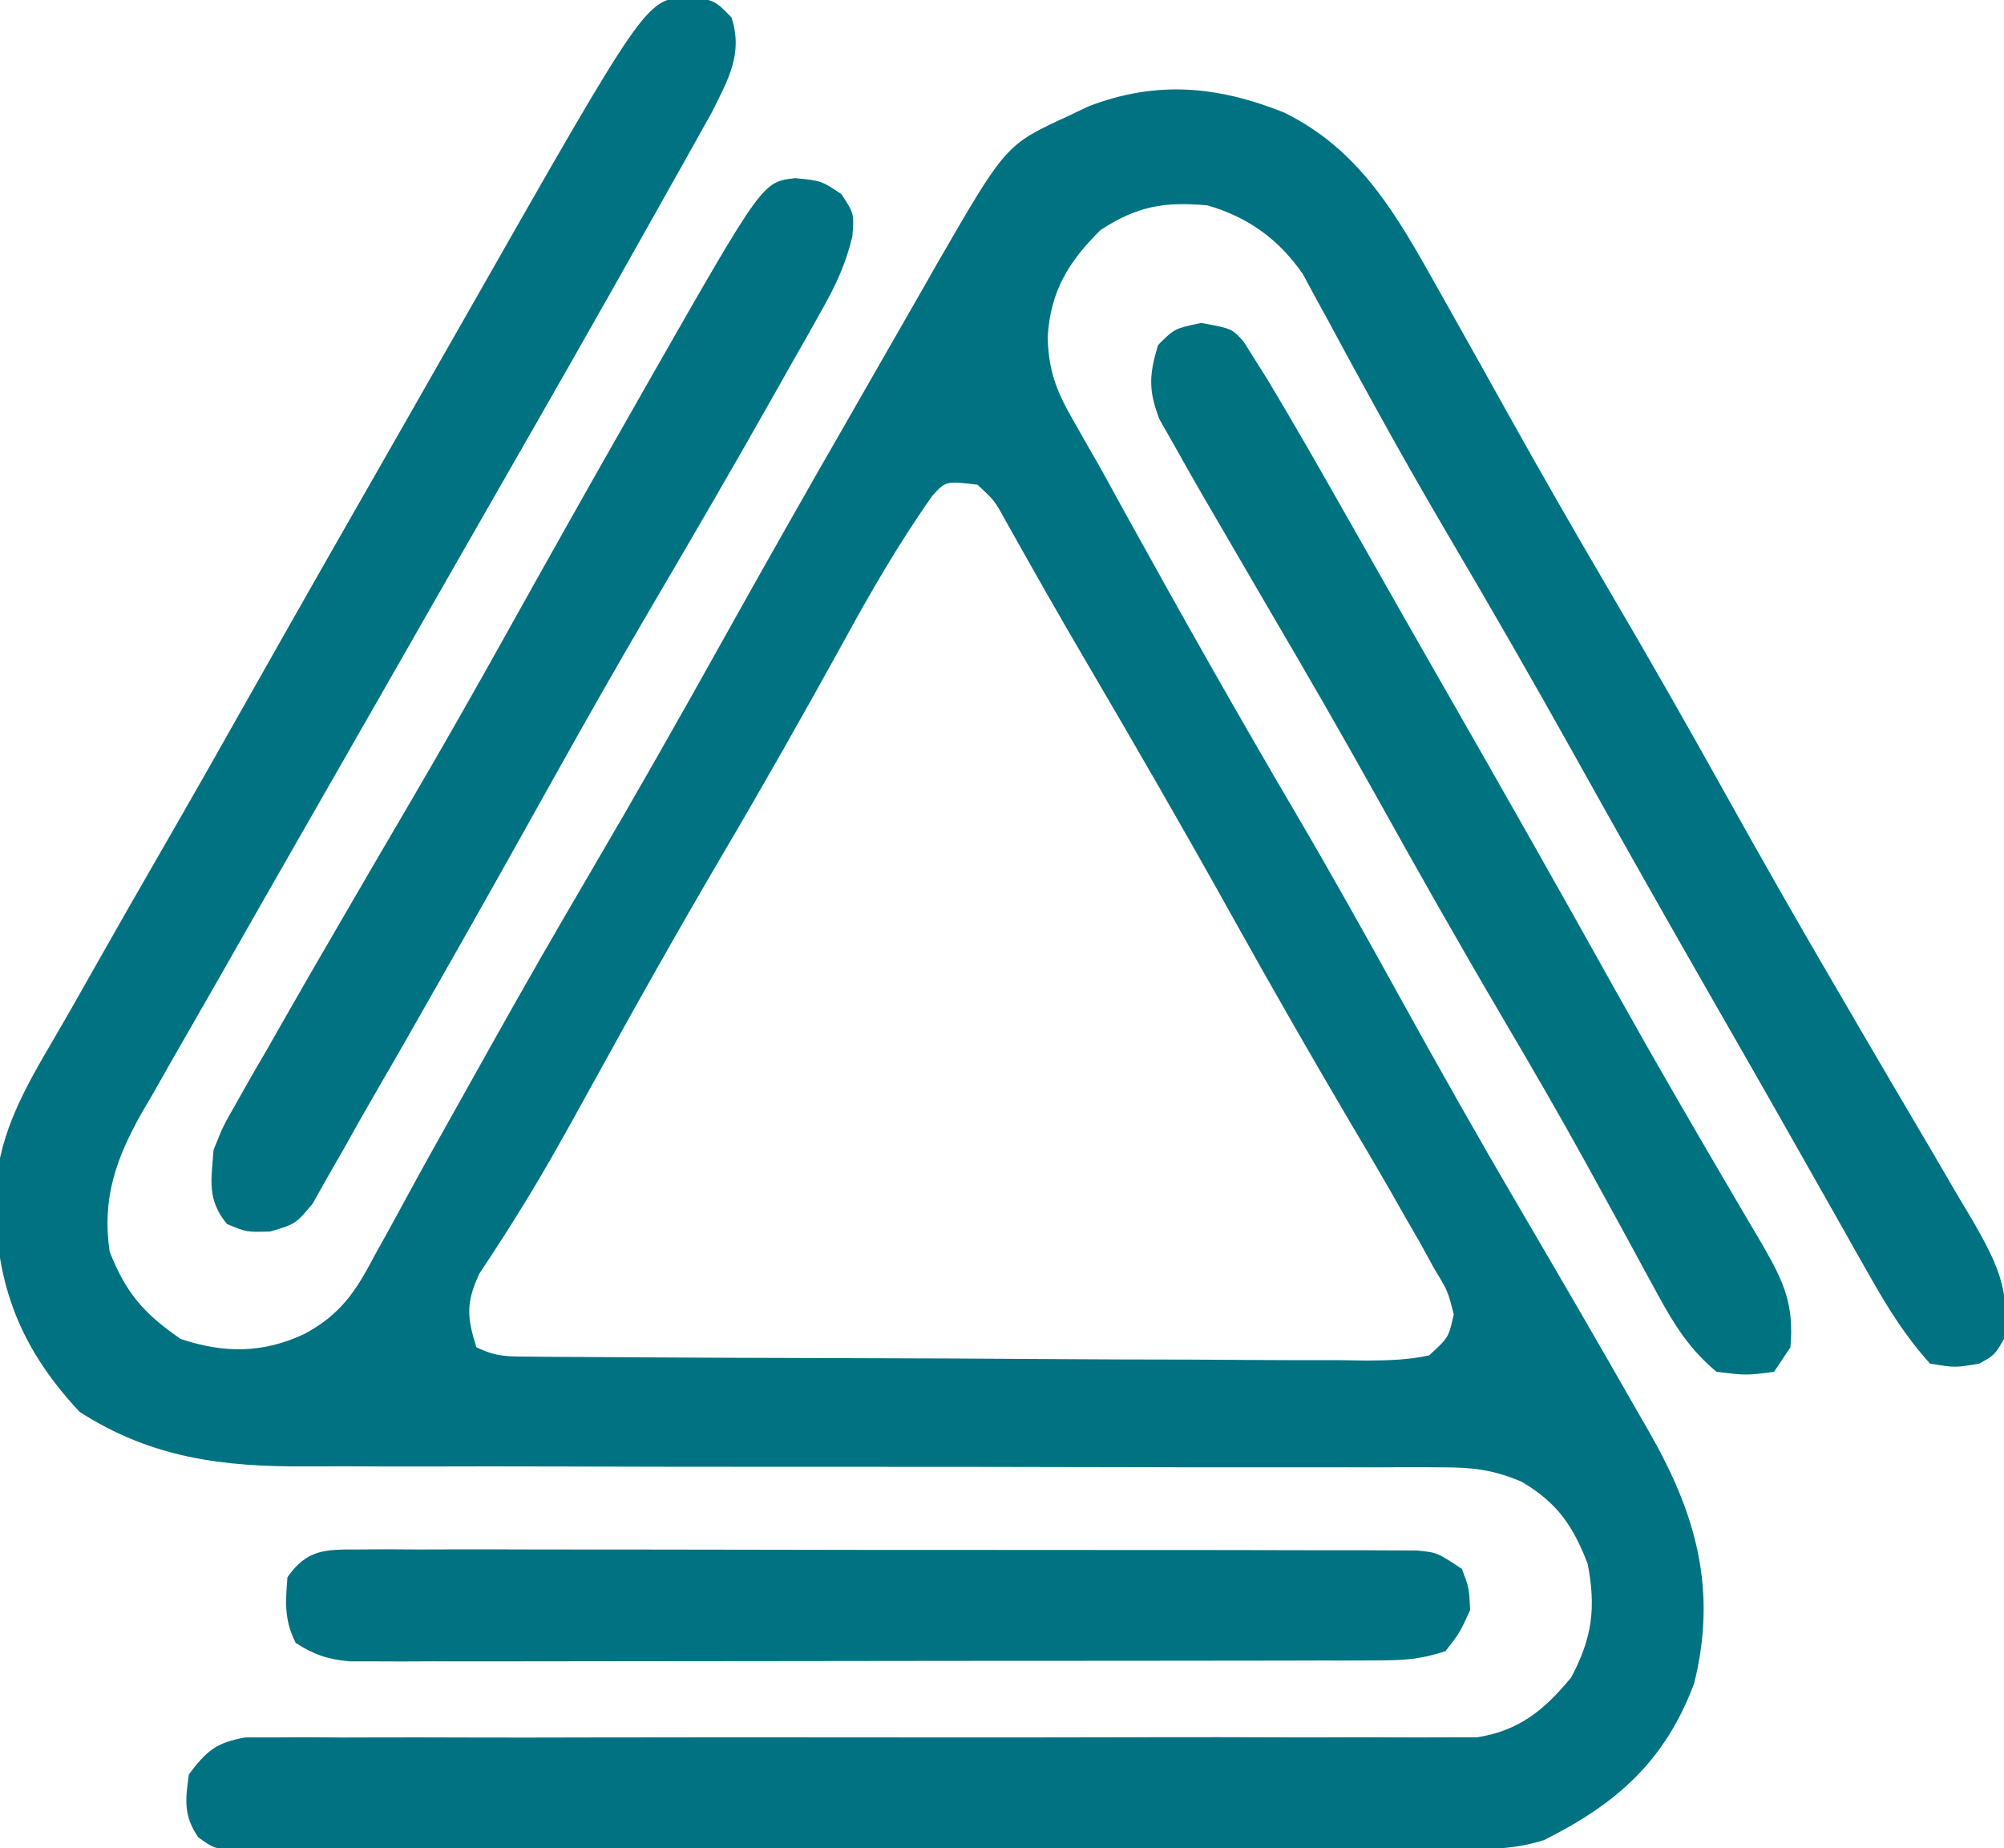 <?xml version="1.0" encoding="UTF-8"?>
<svg version="1.1" xmlns="http://www.w3.org/2000/svg" width="244" height="225">
<path d="M0 0 C3.562 0.438 3.562 0.438 5.625 2.562 C7.069 6.991 5.226 10.104 3.212 14.153 C2.696 15.074 2.18 15.996 1.648 16.945 C1.061 18 0.473 19.054 -0.133 20.14 C-0.769 21.27 -1.406 22.399 -2.062 23.562 C-2.735 24.764 -3.408 25.965 -4.08 27.166 C-10.455 38.538 -16.925 49.855 -23.412 61.162 C-25.759 65.253 -28.102 69.346 -30.441 73.441 C-30.936 74.308 -30.936 74.308 -31.441 75.192 C-32.772 77.521 -34.102 79.85 -35.432 82.179 C-39.154 88.695 -42.879 95.21 -46.613 101.719 C-49.957 107.548 -53.287 113.386 -56.608 119.229 C-57.797 121.313 -58.99 123.396 -60.188 125.475 C-61.763 128.205 -63.321 130.945 -64.875 133.688 C-65.557 134.856 -65.557 134.856 -66.253 136.049 C-69.329 141.535 -71.036 146.385 -70.09 152.793 C-68.126 157.827 -65.906 160.365 -61.438 163.438 C-56.17 165.193 -51.473 165.201 -46.457 162.867 C-41.987 160.506 -40.111 157.646 -37.812 153.25 C-37.405 152.517 -36.997 151.783 -36.577 151.028 C-35.673 149.397 -34.778 147.761 -33.892 146.12 C-31.785 142.234 -29.618 138.383 -27.456 134.528 C-26.265 132.405 -25.077 130.28 -23.892 128.154 C-19.825 120.864 -15.664 113.636 -11.438 106.438 C-6.025 97.216 -0.755 87.923 4.453 78.584 C9.565 69.421 14.737 60.294 19.974 51.202 C21.101 49.24 22.225 47.276 23.347 45.31 C25.203 42.057 27.069 38.809 28.938 35.562 C29.509 34.558 30.08 33.553 30.668 32.517 C39.033 18.052 39.033 18.052 46.625 14.562 C47.849 13.979 47.849 13.979 49.098 13.383 C57.376 10.208 64.805 10.897 72.895 14.133 C82.195 18.681 86.649 26.68 91.562 35.438 C92.055 36.313 92.547 37.188 93.055 38.089 C95.38 42.228 97.698 46.371 100.006 50.519 C104.105 57.878 108.296 65.175 112.562 72.438 C117.327 80.552 121.987 88.716 126.562 96.938 C131.161 105.2 135.843 113.405 140.625 121.562 C141.775 123.532 142.925 125.503 144.074 127.473 C145.855 130.523 147.641 133.57 149.44 136.609 C151.286 139.731 153.113 142.864 154.938 146 C155.503 146.946 156.069 147.891 156.653 148.866 C159.607 153.986 161.407 157.492 160.562 163.438 C159.438 165.375 159.438 165.375 157.562 166.438 C154.625 166.938 154.625 166.938 151.562 166.438 C148.594 163.175 146.399 159.638 144.234 155.809 C143.294 154.154 143.294 154.154 142.335 152.466 C141.661 151.269 140.987 150.072 140.312 148.875 C139.603 147.624 138.894 146.373 138.184 145.122 C136.709 142.523 135.236 139.922 133.765 137.321 C131.669 133.622 129.56 129.931 127.445 126.242 C127.113 125.662 126.78 125.082 126.437 124.484 C125.77 123.32 125.103 122.156 124.436 120.992 C119.047 111.588 113.714 102.155 108.438 92.688 C103.348 83.557 98.138 74.506 92.832 65.5 C89.726 60.212 86.694 54.894 83.746 49.516 C82.805 47.804 82.805 47.804 81.846 46.059 C80.644 43.863 79.45 41.663 78.268 39.457 C77.724 38.466 77.181 37.474 76.621 36.453 C76.15 35.579 75.679 34.706 75.193 33.806 C72.279 29.573 68.49 26.845 63.562 25.438 C58.308 24.96 54.995 25.546 50.562 28.438 C46.659 32.288 44.46 35.911 44.125 41.438 C44.21 45.468 45.148 47.977 47.152 51.457 C47.699 52.421 48.245 53.385 48.808 54.377 C49.387 55.387 49.966 56.397 50.562 57.438 C51.691 59.481 52.816 61.527 53.938 63.574 C60.581 75.595 67.326 87.537 74.291 99.376 C78.664 106.834 82.886 114.368 87.062 121.938 C91.834 130.584 96.689 139.17 101.688 147.688 C106.438 155.789 111.161 163.904 115.812 172.062 C116.362 173.017 116.911 173.971 117.477 174.954 C123.082 184.826 125.66 193.958 122.84 205.359 C119.312 214.786 113.445 220.003 104.562 224.438 C101.065 225.571 97.765 225.569 94.103 225.578 C93.457 225.581 92.81 225.584 92.144 225.587 C89.98 225.596 87.816 225.597 85.652 225.599 C84.1 225.603 82.547 225.608 80.995 225.614 C76.78 225.627 72.566 225.633 68.351 225.638 C65.719 225.641 63.087 225.645 60.455 225.649 C52.223 225.663 43.992 225.673 35.76 225.676 C26.251 225.681 16.742 225.698 7.233 225.727 C-0.115 225.749 -7.463 225.759 -14.811 225.76 C-19.201 225.761 -23.591 225.767 -27.982 225.785 C-32.108 225.802 -36.234 225.804 -40.36 225.795 C-41.876 225.794 -43.392 225.799 -44.908 225.809 C-46.974 225.821 -49.039 225.815 -51.105 225.805 C-52.263 225.806 -53.42 225.808 -54.612 225.809 C-57.438 225.438 -57.438 225.438 -59.306 224.098 C-61.105 221.457 -60.881 219.541 -60.438 216.438 C-58.279 213.576 -57.096 212.55 -53.526 211.941 C-51.817 211.943 -51.817 211.943 -50.074 211.945 C-48.11 211.933 -48.11 211.933 -46.107 211.921 C-44.657 211.932 -43.208 211.943 -41.758 211.955 C-40.231 211.953 -38.703 211.949 -37.175 211.943 C-33.886 211.935 -30.597 211.938 -27.307 211.952 C-22.105 211.972 -16.903 211.962 -11.7 211.947 C0.284 211.918 12.269 211.929 24.254 211.94 C35.233 211.95 46.212 211.951 57.192 211.92 C62.362 211.907 67.531 211.913 72.701 211.934 C75.92 211.943 79.139 211.935 82.358 211.923 C83.849 211.921 85.34 211.926 86.831 211.938 C88.869 211.954 90.907 211.942 92.946 211.93 C94.085 211.931 95.225 211.933 96.399 211.934 C101.545 211.126 104.624 208.579 107.875 204.625 C110.438 199.784 110.894 196.186 109.875 190.812 C108.055 186.131 106.185 183.4 101.837 180.82 C98.246 179.304 95.799 179.064 91.917 179.066 C90.953 179.06 90.953 179.06 89.97 179.054 C87.83 179.045 85.691 179.057 83.552 179.069 C82.012 179.066 80.473 179.062 78.933 179.057 C75.623 179.049 72.313 179.05 69.003 179.057 C63.762 179.069 58.52 179.057 53.278 179.041 C40.256 179.005 27.233 178.998 14.211 179.001 C4.094 179.003 -6.023 178.995 -16.139 178.961 C-21.341 178.944 -26.543 178.946 -31.745 178.962 C-34.994 178.968 -38.243 178.957 -41.492 178.941 C-42.988 178.938 -44.485 178.941 -45.982 178.951 C-56.262 179.019 -64.936 177.967 -73.75 172.312 C-81.376 164.155 -84.301 155.937 -83.941 144.848 C-83.402 138.071 -80.29 132.723 -76.923 126.975 C-75.184 124.005 -73.493 121.009 -71.801 118.012 C-69.062 113.171 -66.299 108.345 -63.52 103.527 C-59.956 97.351 -56.437 91.151 -52.938 84.938 C-46.519 73.558 -40.036 62.214 -33.546 50.875 C-31.085 46.573 -28.631 42.268 -26.18 37.961 C-4.921 0.626 -4.921 0.626 0 0 Z M30.088 60.783 C25.97 66.605 22.476 72.681 19.062 78.938 C14.355 87.461 9.566 95.922 4.625 104.312 C-1.132 114.105 -6.682 124.001 -12.148 133.957 C-14.811 138.79 -17.482 143.593 -20.418 148.266 C-20.851 148.955 -21.283 149.645 -21.729 150.355 C-22.834 152.088 -23.963 153.804 -25.094 155.52 C-26.708 159.024 -26.587 160.792 -25.438 164.438 C-23.048 165.632 -21.558 165.574 -18.889 165.591 C-17.932 165.6 -16.974 165.609 -15.987 165.617 C-14.933 165.622 -13.879 165.626 -12.793 165.63 C-11.686 165.639 -10.578 165.647 -9.438 165.655 C-5.762 165.68 -2.086 165.697 1.59 165.711 C3.468 165.719 3.468 165.719 5.384 165.727 C10.644 165.748 15.903 165.767 21.163 165.779 C28.705 165.795 36.246 165.828 43.789 165.885 C49.728 165.928 55.667 165.944 61.607 165.951 C64.136 165.958 66.665 165.973 69.194 165.997 C72.726 166.028 76.257 166.028 79.789 166.021 C80.841 166.037 81.893 166.054 82.977 166.071 C85.603 166.048 87.997 165.993 90.562 165.438 C92.945 163.256 92.945 163.256 93.562 160.438 C92.847 157.599 92.847 157.599 91.156 154.824 C90.579 153.769 90.001 152.714 89.406 151.626 C88.798 150.574 88.189 149.522 87.562 148.438 C86.774 147.043 86.774 147.043 85.969 145.62 C84.36 142.813 82.716 140.03 81.062 137.25 C76.124 128.869 71.29 120.44 66.562 111.938 C60.746 101.486 54.764 91.14 48.711 80.824 C45.415 75.202 42.198 69.538 39.016 63.852 C37.651 61.366 37.651 61.366 35.562 59.438 C31.722 58.988 31.722 58.988 30.088 60.783 Z " fill="#007281" transform="translate(83.438,-0.438)"/>
<path d="M0 0 C3.75 0.688 3.75 0.688 5.169 2.273 C5.84 3.341 5.84 3.341 6.523 4.43 C7.04 5.25 7.557 6.071 8.09 6.916 C11.177 12.069 14.17 17.271 17.125 22.5 C17.825 23.733 18.525 24.966 19.226 26.198 C20.679 28.754 22.13 31.311 23.58 33.868 C25.664 37.54 27.76 41.205 29.859 44.867 C36.834 57.037 43.748 69.237 50.576 81.49 C55.378 90.082 60.318 98.591 65.309 107.075 C65.862 108.016 66.415 108.957 66.984 109.926 C67.471 110.751 67.958 111.577 68.46 112.427 C70.968 116.822 72.192 119.497 71.75 124.688 C71.09 125.677 70.43 126.668 69.75 127.688 C66.375 128.125 66.375 128.125 62.75 127.688 C59.479 124.967 57.582 121.95 55.57 118.234 C54.979 117.153 54.387 116.071 53.777 114.957 C53.313 114.097 53.313 114.097 52.839 113.221 C51.183 110.157 49.503 107.106 47.824 104.055 C47.483 103.433 47.141 102.811 46.789 102.17 C43.524 96.241 40.122 90.395 36.688 84.562 C31.338 75.464 26.143 66.288 21.013 57.064 C16.892 49.675 12.66 42.358 8.375 35.062 C6.161 31.274 3.954 27.482 1.75 23.688 C1.287 22.895 0.824 22.102 0.347 21.285 C-0.85 19.221 -2.023 17.145 -3.188 15.062 C-3.815 13.956 -4.443 12.85 -5.09 11.711 C-6.45 8.165 -6.331 6.297 -5.25 2.688 C-3.25 0.688 -3.25 0.688 0 0 Z " fill="#007381" transform="translate(146.25,39.312)"/>
<path d="M0 0 C1.153 -0.007 2.305 -0.014 3.493 -0.021 C5.391 -0.01 5.391 -0.01 7.328 0.002 C8.673 -0.001 10.018 -0.004 11.363 -0.009 C15.018 -0.019 18.673 -0.009 22.328 0.004 C26.15 0.015 29.973 0.011 33.795 0.009 C40.214 0.009 46.633 0.02 53.053 0.038 C60.477 0.059 67.902 0.063 75.327 0.056 C82.465 0.051 89.603 0.056 96.742 0.068 C99.781 0.072 102.821 0.073 105.861 0.071 C109.44 0.069 113.018 0.077 116.597 0.093 C118.539 0.099 120.482 0.096 122.424 0.092 C124.153 0.103 124.153 0.103 125.917 0.114 C126.92 0.116 127.924 0.118 128.958 0.12 C131.458 0.374 131.458 0.374 134.458 2.374 C135.333 4.687 135.333 4.687 135.458 7.374 C134.208 10.124 134.208 10.124 132.458 12.374 C129.386 13.398 127.293 13.502 124.075 13.508 C122.399 13.514 122.399 13.514 120.689 13.521 C119.463 13.52 118.236 13.52 116.972 13.519 C115.681 13.523 114.39 13.526 113.059 13.53 C109.516 13.539 105.973 13.541 102.429 13.541 C99.472 13.542 96.515 13.546 93.557 13.55 C86.581 13.558 79.605 13.56 72.628 13.56 C65.429 13.559 58.231 13.569 51.032 13.585 C44.853 13.598 38.673 13.604 32.494 13.603 C28.803 13.603 25.112 13.606 21.421 13.616 C17.305 13.628 13.19 13.623 9.074 13.617 C7.237 13.626 7.237 13.626 5.363 13.634 C3.683 13.628 3.683 13.628 1.968 13.621 C0.995 13.622 0.022 13.623 -0.981 13.623 C-3.666 13.362 -5.285 12.831 -7.542 11.374 C-8.941 8.576 -8.794 6.469 -8.542 3.374 C-6.165 -0.017 -3.981 -0.001 0 0 Z " fill="#007281" transform="translate(43.542,188.626)"/>
<path d="M0 0 C3.188 0.312 3.188 0.312 5.625 1.938 C7.188 4.312 7.188 4.312 6.966 7.108 C6.149 10.47 4.998 12.952 3.301 15.961 C2.699 17.036 2.098 18.111 1.478 19.219 C0.499 20.936 0.499 20.936 -0.5 22.688 C-1.181 23.897 -1.862 25.106 -2.543 26.316 C-7.476 35.063 -12.528 43.74 -17.615 52.399 C-21.725 59.407 -25.732 66.466 -29.688 73.562 C-34.473 82.146 -39.287 90.713 -44.154 99.25 C-45.149 100.994 -46.14 102.74 -47.132 104.485 C-48.38 106.669 -49.636 108.848 -50.901 111.021 C-52.245 113.335 -53.559 115.655 -54.856 117.994 C-55.541 119.189 -56.227 120.384 -56.914 121.578 C-57.518 122.654 -58.122 123.729 -58.745 124.837 C-60.812 127.312 -60.812 127.312 -63.908 128.233 C-66.812 128.312 -66.812 128.312 -69.188 127.312 C-71.613 124.327 -71.091 122.078 -70.812 118.312 C-69.658 115.42 -69.658 115.42 -68.023 112.566 C-67.419 111.494 -66.814 110.422 -66.191 109.318 C-65.53 108.182 -64.869 107.046 -64.188 105.875 C-63.501 104.671 -62.815 103.466 -62.131 102.26 C-60.046 98.599 -57.932 94.954 -55.812 91.312 C-54.892 89.728 -54.892 89.728 -53.954 88.112 C-51.647 84.145 -49.334 80.182 -47.011 76.226 C-42.9 69.218 -38.893 62.159 -34.938 55.062 C-30.152 46.479 -25.338 37.912 -20.471 29.375 C-19.476 27.631 -18.485 25.885 -17.493 24.14 C-3.958 0.44 -3.958 0.44 0 0 Z " fill="#007281" transform="translate(96.812,21.688)"/>
</svg>
